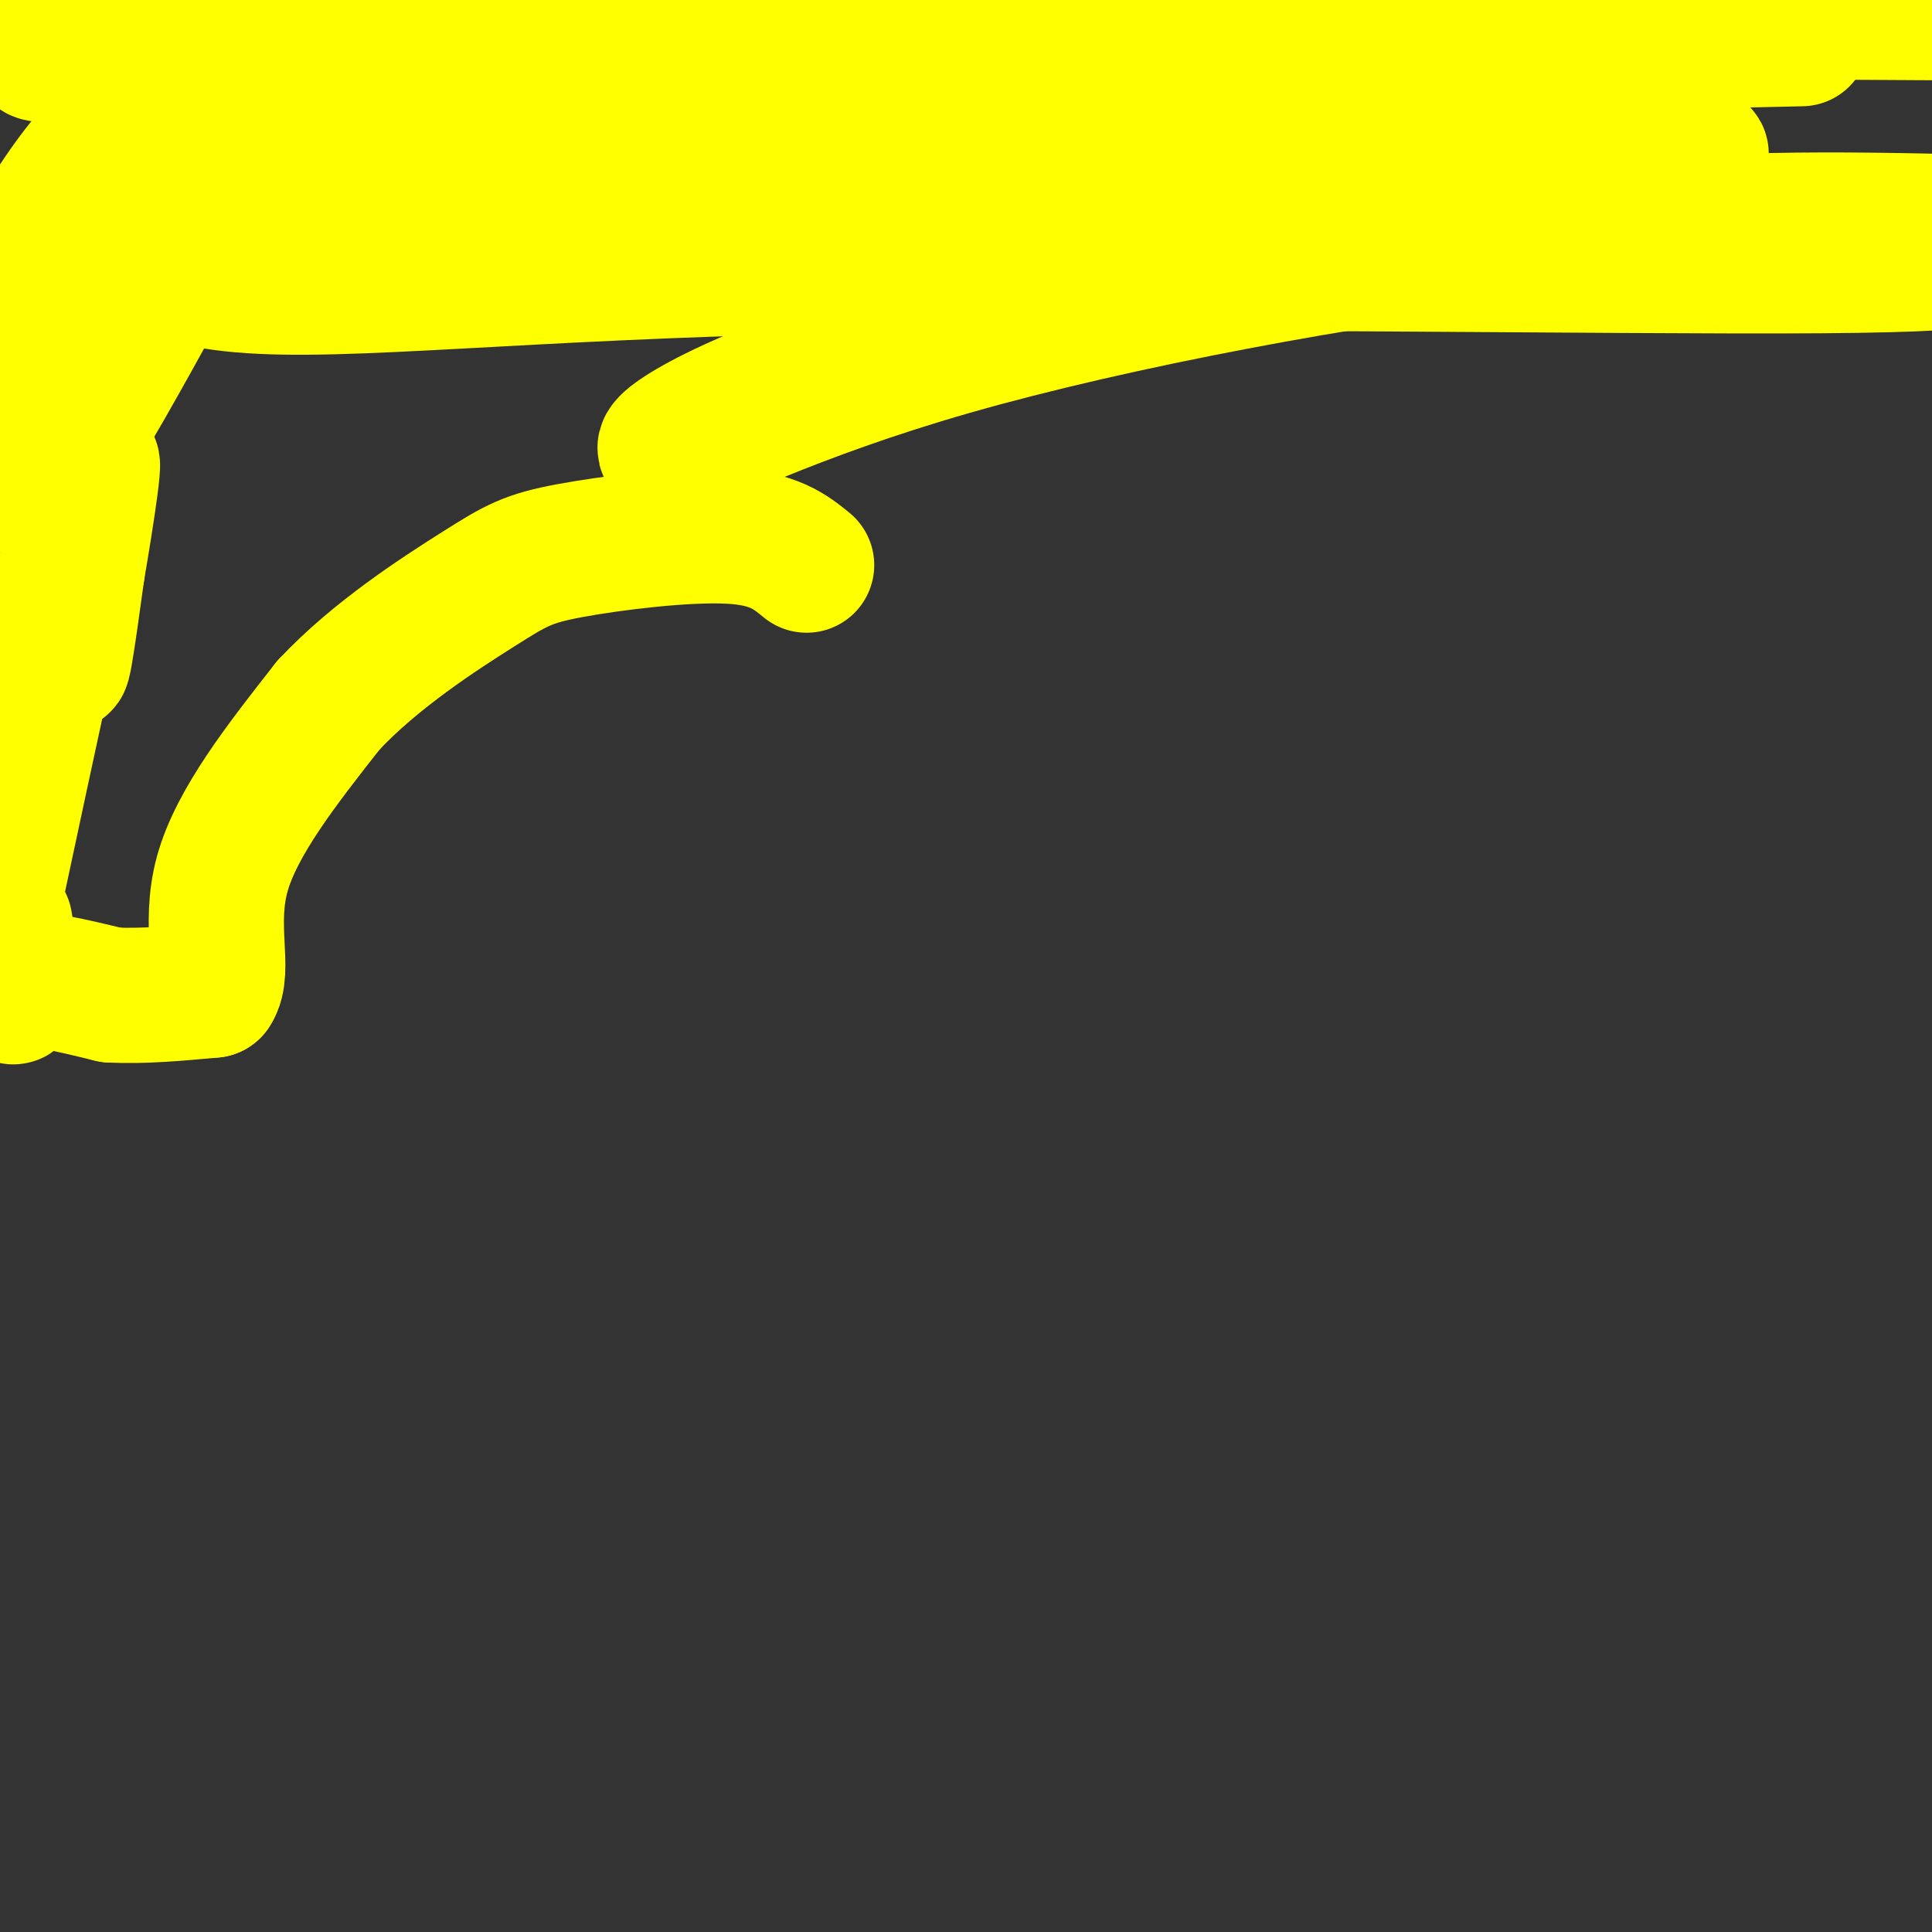 <svg viewBox='0 0 400 400' version='1.1' xmlns='http://www.w3.org/2000/svg' xmlns:xlink='http://www.w3.org/1999/xlink'><rect x="0" y="0" width="400" height="400" fill="#333333" stroke="none"/><g fill='none' stroke='#ffff00' stroke-width='6' stroke-linecap='round' stroke-linejoin='round'><path d='M5,1c-1.196,6.012 -2.393,12.024 1,15c3.393,2.976 11.375,2.917 18,2c6.625,-0.917 11.893,-2.690 7,-4c-4.893,-1.310 -19.946,-2.155 -35,-3'/><path d='M3,7c22.583,0.167 45.167,0.333 51,-1c5.833,-1.333 -5.083,-4.167 -16,-7'/><path d='M16,0c0.000,0.000 -3.000,4.000 -3,4'/><path d='M344,47c-6.067,3.400 -12.133,6.800 -53,12c-40.867,5.200 -116.533,12.200 -133,13c-16.467,0.800 26.267,-4.600 69,-10'/><path d='M227,62c11.500,-1.667 5.750,-0.833 0,0'/></g>
<g fill='none' stroke='#ffff00' stroke-width='28' stroke-linecap='round' stroke-linejoin='round'><path d='M332,24c-5.002,4.539 -10.003,9.079 -40,18c-29.997,8.921 -84.988,22.225 -117,33c-32.012,10.775 -41.044,19.022 -36,18c5.044,-1.022 24.166,-11.314 58,-21c33.834,-9.686 82.381,-18.768 120,-23c37.619,-4.232 64.309,-3.616 91,-3'/><path d='M401,50c9.635,2.341 19.270,4.682 -24,5c-43.270,0.318 -139.447,-1.386 -205,0c-65.553,1.386 -100.484,5.862 -122,4c-21.516,-1.862 -29.619,-10.063 53,-17c82.619,-6.938 255.960,-12.612 249,-10c-6.960,2.612 -194.220,13.511 -253,14c-58.780,0.489 10.920,-9.432 55,-16c44.080,-6.568 62.540,-9.784 81,-13'/><path d='M235,17c30.500,-5.333 66.250,-12.167 102,-19'/><path d='M390,0c-42.064,3.813 -84.128,7.627 -156,9c-71.872,1.373 -173.553,0.306 -210,1c-36.447,0.694 -7.659,3.148 48,2c55.659,-1.148 138.188,-5.900 204,-8c65.812,-2.100 114.906,-1.550 164,-1'/><path d='M373,8c-137.085,3.099 -274.170,6.198 -321,8c-46.830,1.802 -3.403,2.308 0,3c3.403,0.692 -33.216,1.572 16,1c49.216,-0.572 184.268,-2.595 236,-2c51.732,0.595 20.145,3.809 -43,8c-63.145,4.191 -157.847,9.359 -191,6c-33.153,-3.359 -4.758,-15.245 4,-21c8.758,-5.755 -2.121,-5.377 -13,-5'/><path d='M61,6c-4.142,-1.144 -7.997,-1.502 -12,0c-4.003,1.502 -8.155,4.866 -14,10c-5.845,5.134 -13.384,12.038 -20,21c-6.616,8.962 -12.308,19.981 -18,31'/><path d='M5,68c8.121,-3.016 16.242,-6.032 23,-9c6.758,-2.968 12.154,-5.889 18,-16c5.846,-10.111 12.141,-27.414 3,-12c-9.141,15.414 -33.718,63.544 -41,70c-7.282,6.456 2.732,-28.762 6,-26c3.268,2.762 -0.209,43.503 -1,57c-0.791,13.497 1.105,-0.252 3,-14'/><path d='M16,118c1.800,-10.444 4.800,-29.556 2,-19c-2.800,10.556 -11.400,50.778 -20,91'/><path d='M1,191c1.156,6.733 2.311,13.467 2,15c-0.311,1.533 -2.089,-2.133 1,-3c3.089,-0.867 11.044,1.067 19,3'/><path d='M23,206c6.667,0.333 13.833,-0.333 21,-1'/><path d='M44,205c2.733,-3.933 -0.933,-13.267 2,-24c2.933,-10.733 12.467,-22.867 22,-35'/><path d='M68,146c9.748,-10.432 23.118,-19.013 31,-24c7.882,-4.987 10.276,-6.381 19,-8c8.724,-1.619 23.778,-3.463 33,-3c9.222,0.463 12.611,3.231 16,6'/></g>
</svg>
